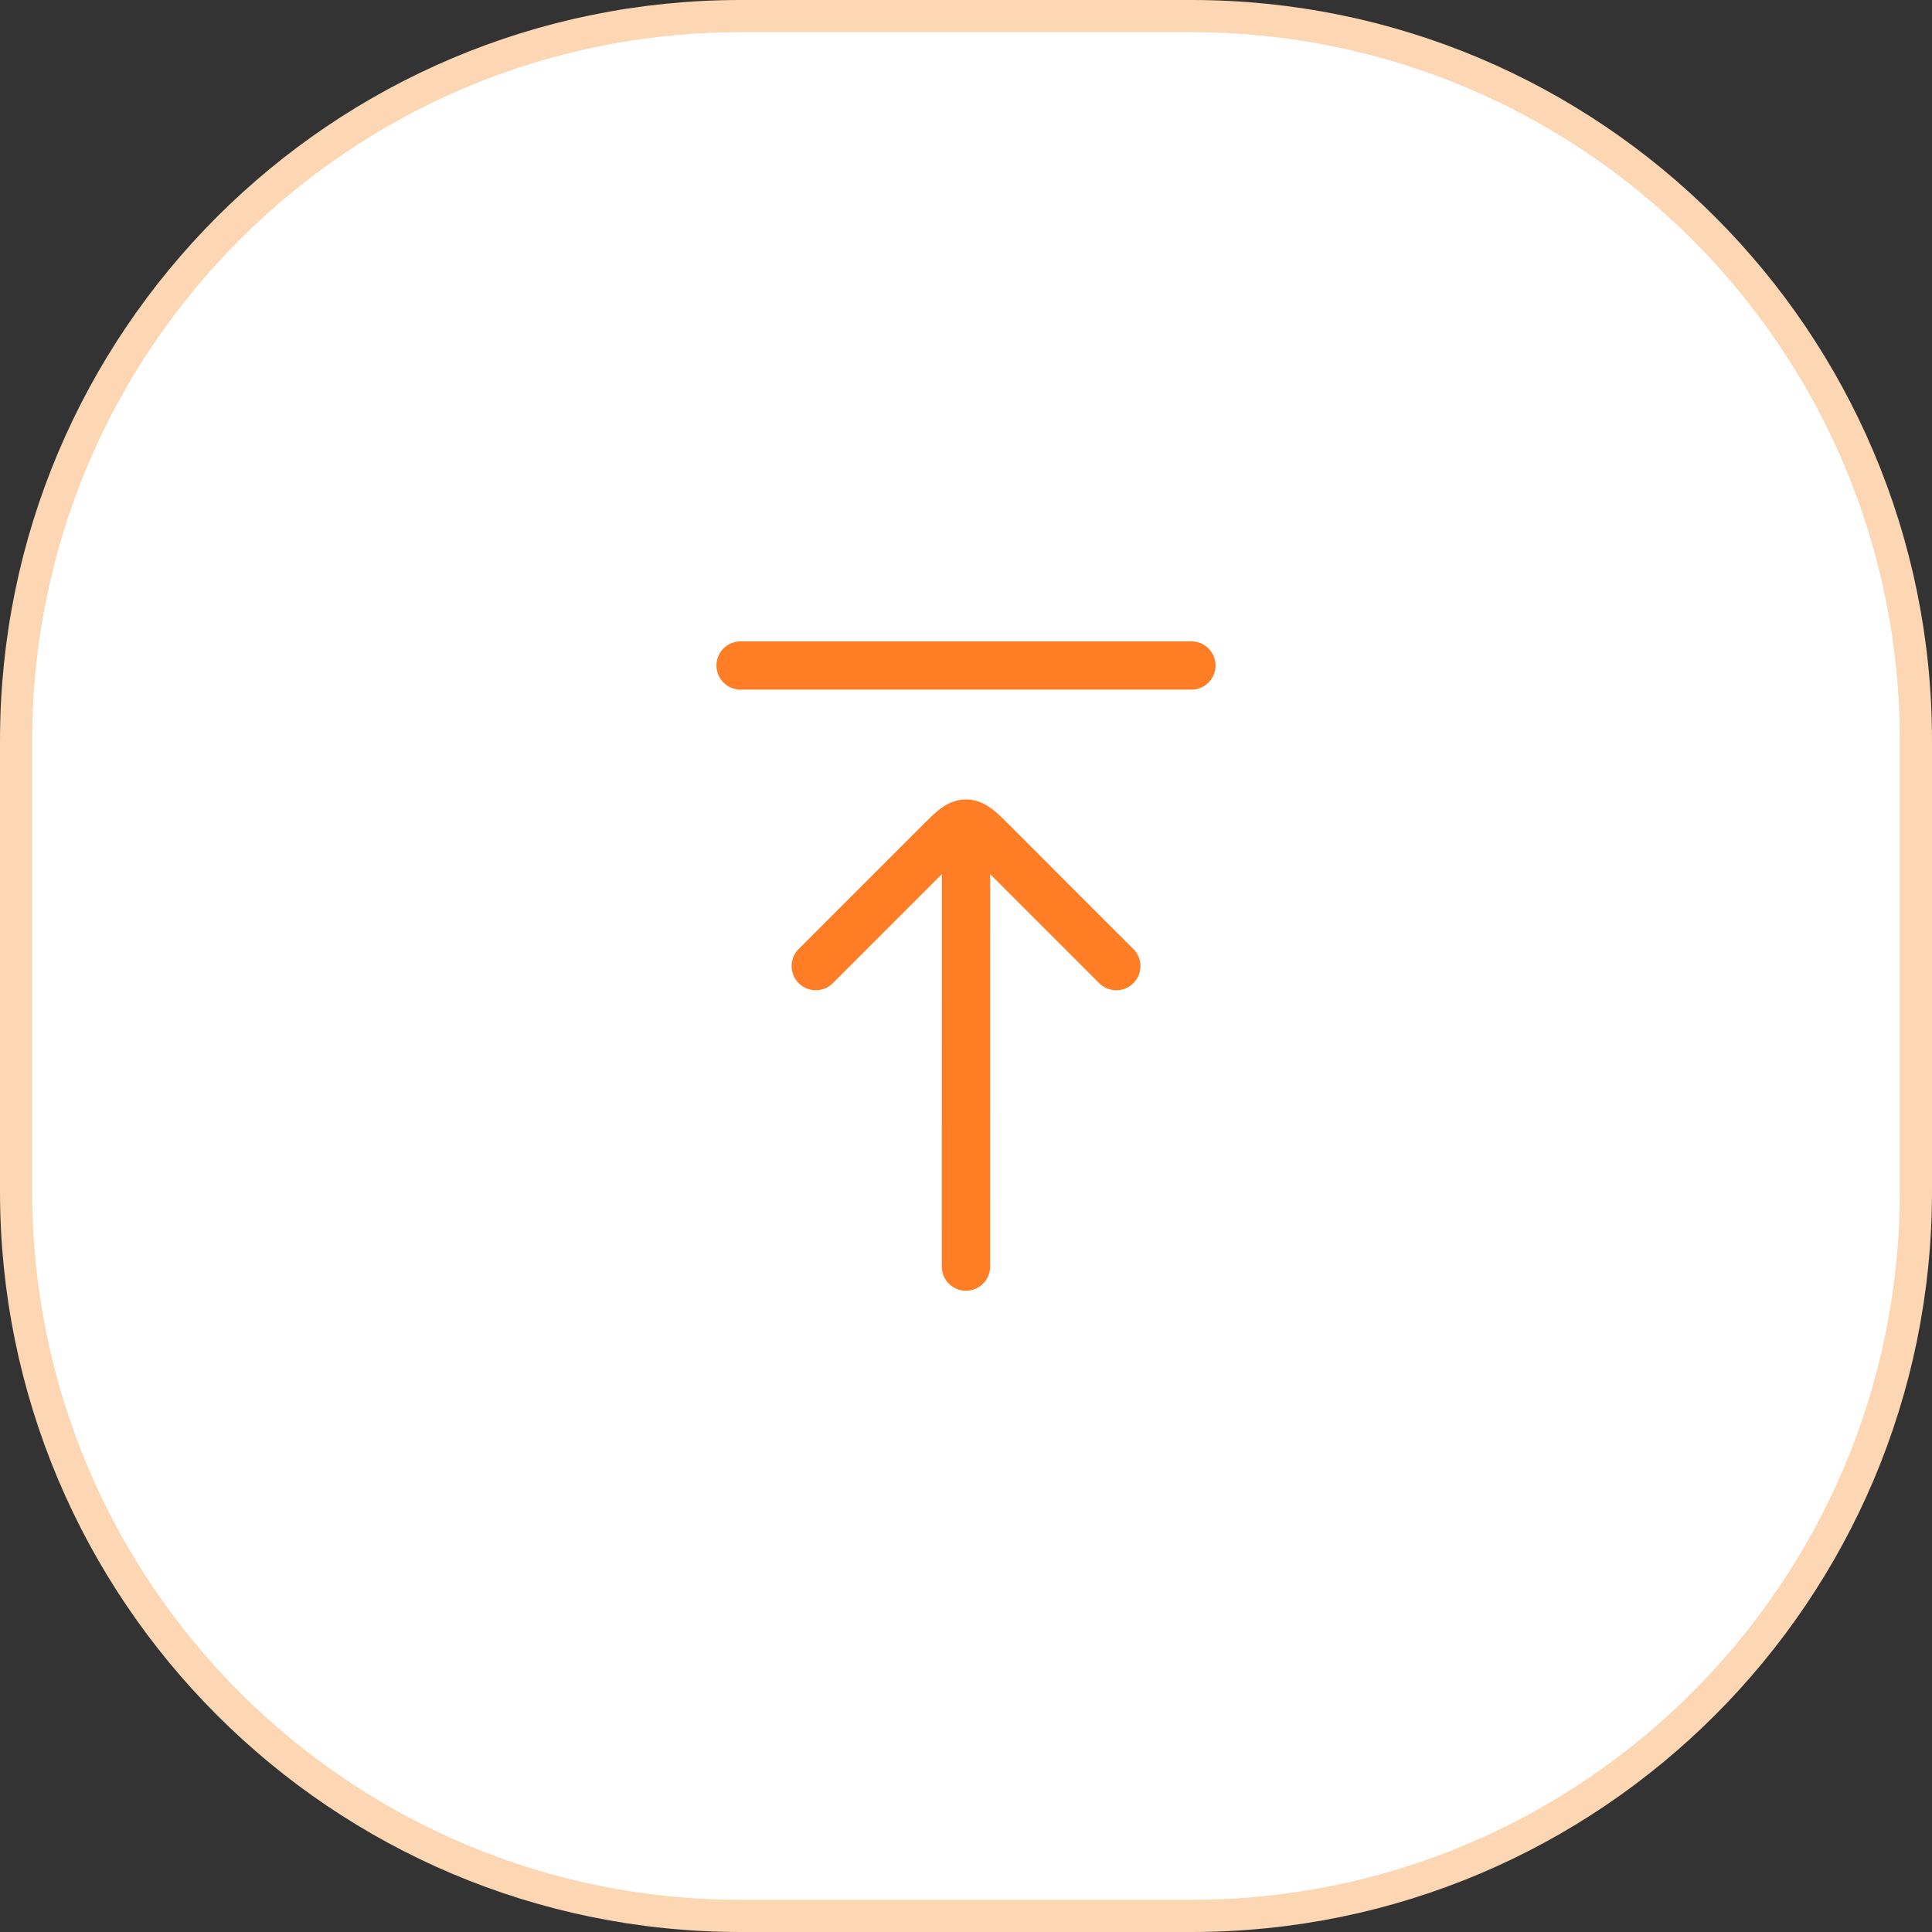 <svg width="60" height="60" viewBox="0 0 60 60" fill="none" xmlns="http://www.w3.org/2000/svg">
<rect x="0" y="0" width="60" height="60" fill="#333333" stroke="none"/>
<path d="M23 0.5H37C49.426 0.5 59.5 10.574 59.5 23V37C59.5 49.426 49.426 59.5 37 59.5H23C10.574 59.5 0.5 49.426 0.5 37V23C0.5 10.574 10.574 0.5 23 0.5Z" fill="white"/>
<path d="M23 0.5H37C49.426 0.5 59.5 10.574 59.5 23V37C59.5 49.426 49.426 59.5 37 59.5H23C10.574 59.5 0.5 49.426 0.5 37V23C0.5 10.574 10.574 0.5 23 0.5Z" stroke="#FDD7B3"/>
<path d="M37 20.668L23 20.668" stroke="#FF7D25" stroke-width="1.5" stroke-linecap="round"/>
<path d="M30 26.502L29.999 39.335" stroke="#FF7D25" stroke-width="1.5" stroke-linecap="round" stroke-linejoin="round"/>
<path d="M34.667 30.003L30.826 26.161C30.437 25.772 30.242 25.578 30.001 25.578C29.759 25.578 29.565 25.772 29.176 26.161L25.334 30.003" stroke="#FF7D25" stroke-width="1.5" stroke-linecap="round" stroke-linejoin="round"/>
</svg>
